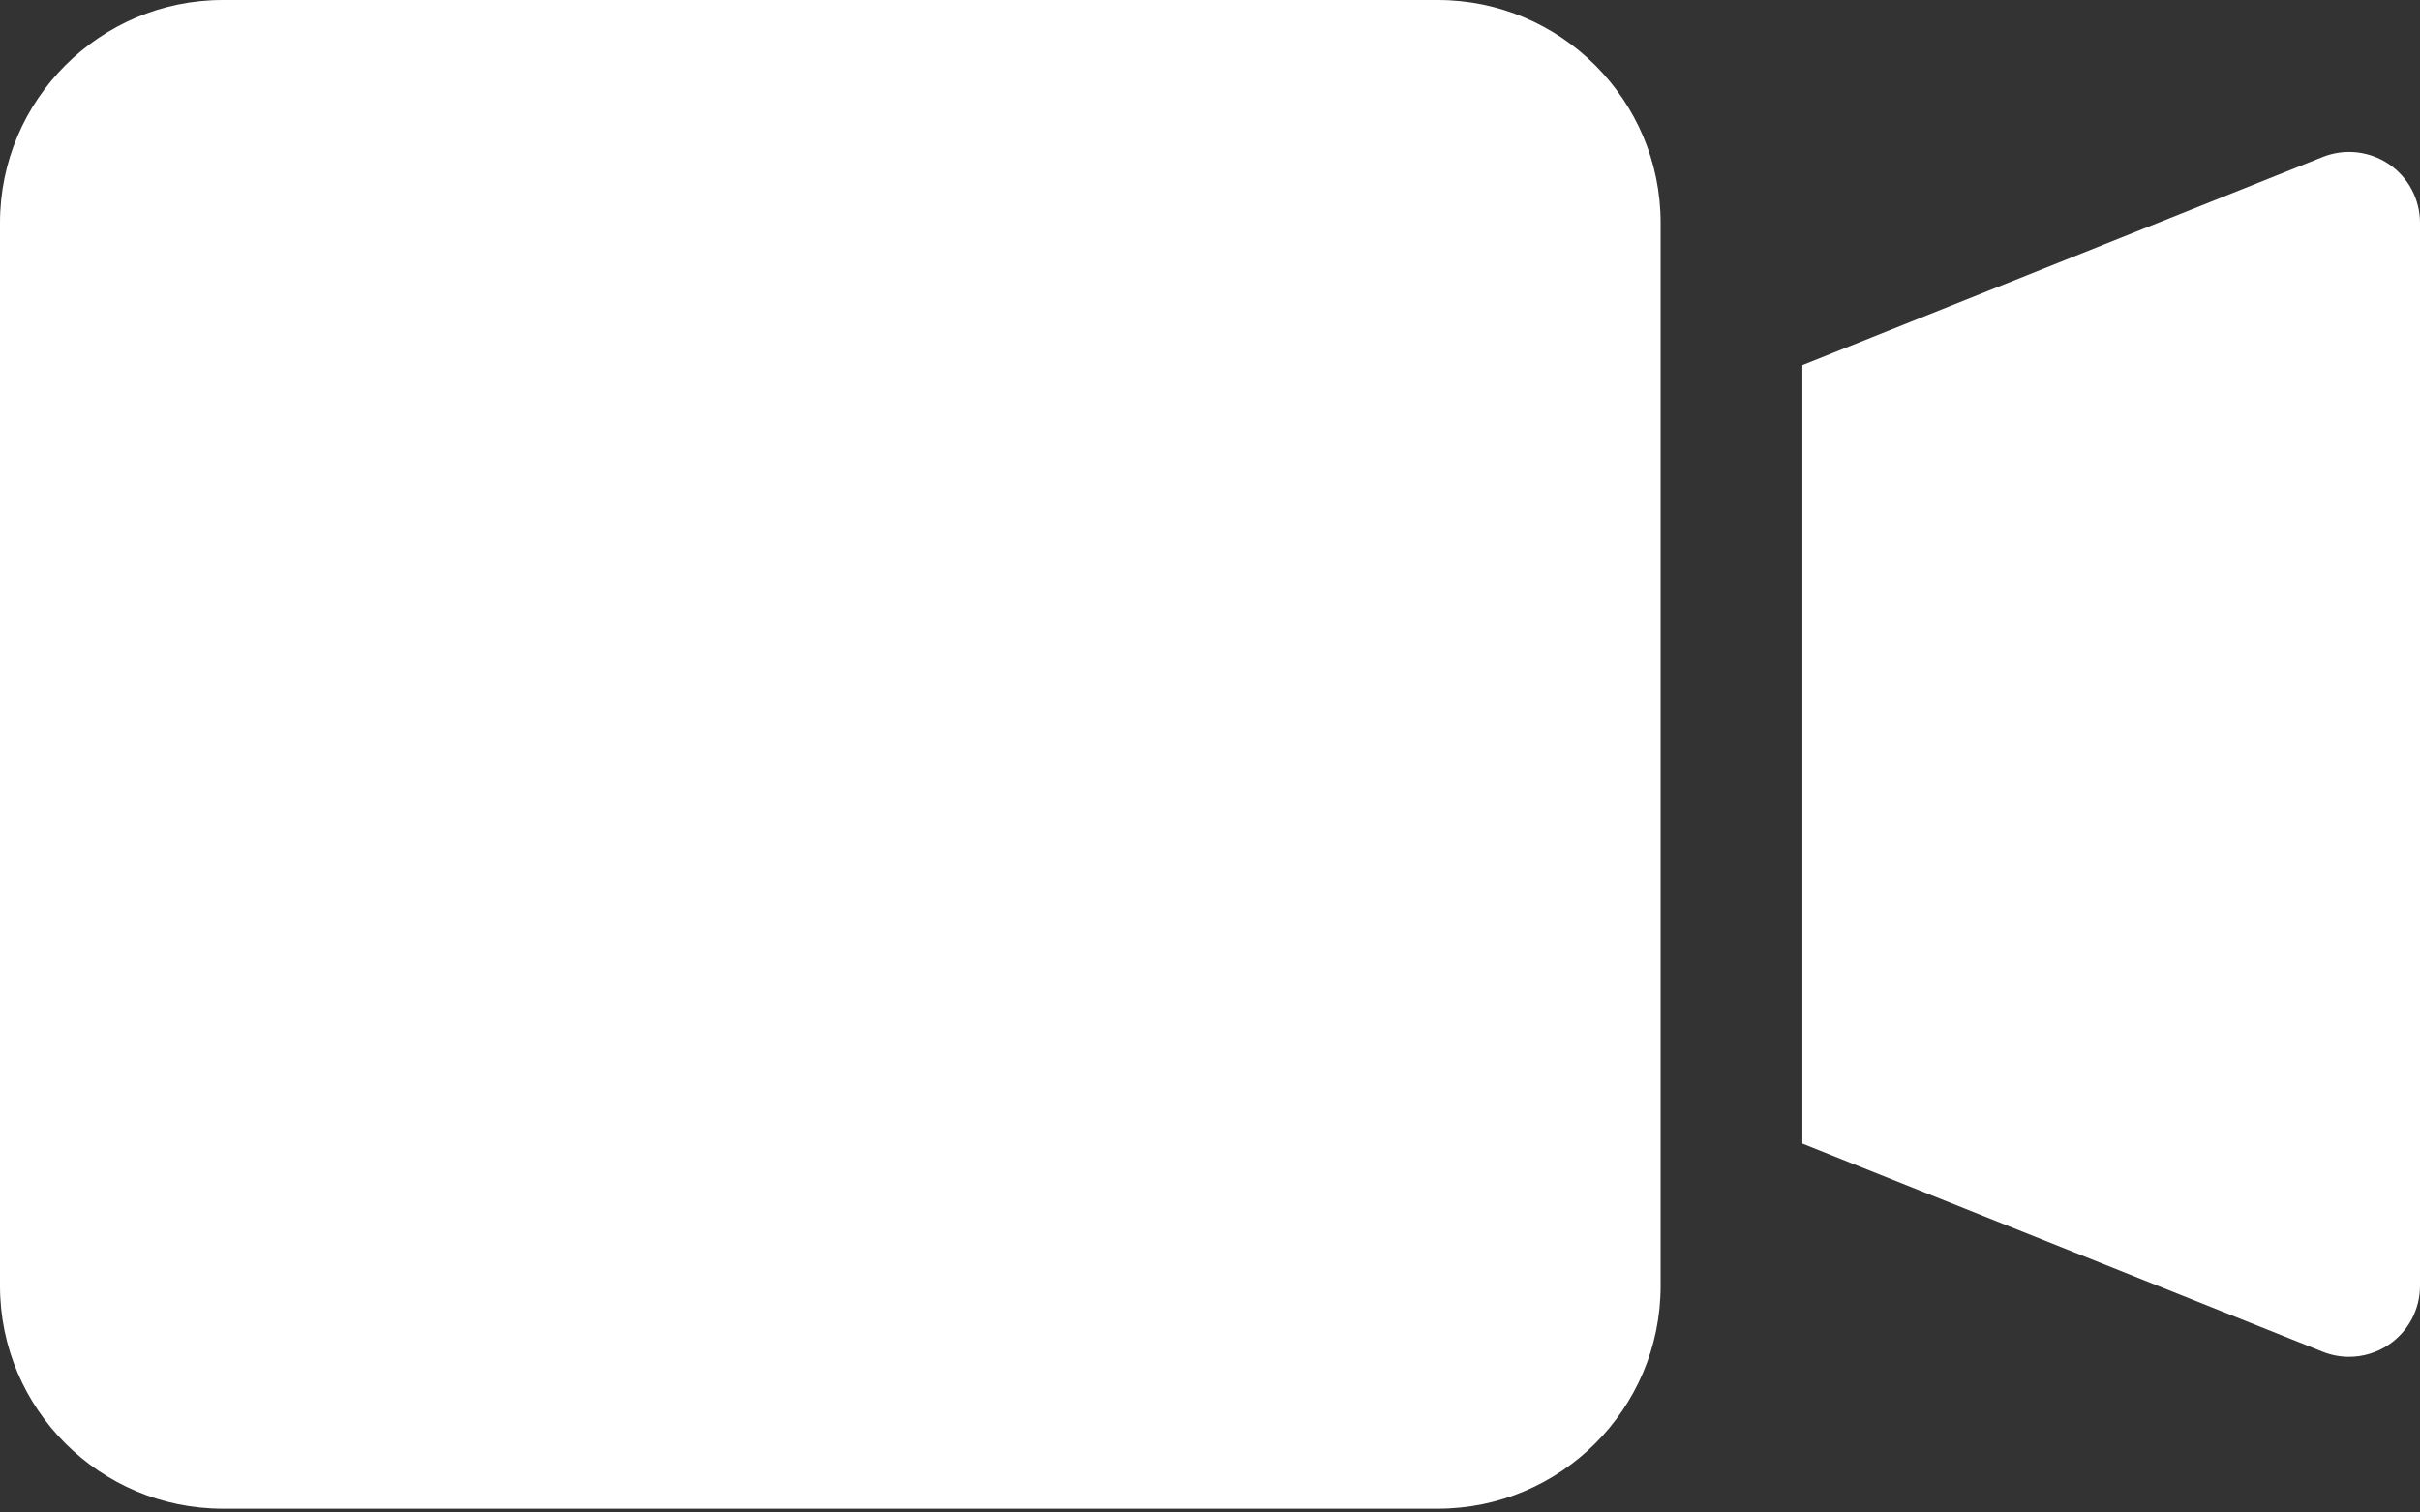 <?xml version="1.0" encoding="UTF-8"?> <svg xmlns="http://www.w3.org/2000/svg" width="64" height="40" viewBox="0 0 64 40" fill="none"><rect x="0" y="0" width="64" height="40" fill="#333333" stroke="none"/> <path d="M63.176 4.34C62.66 3.991 62.006 3.921 61.428 4.151L47.666 9.656V30.244L61.428 35.749C61.653 35.839 61.889 35.883 62.125 35.883C62.494 35.883 62.861 35.773 63.176 35.56C63.691 35.212 64 34.63 64 34.008V5.892C64 5.27 63.691 4.688 63.176 4.339L63.176 4.34Z" fill="white"></path> <path d="M38.025 0H5.892C2.643 0 0 2.643 0 5.892L0 34.008C0 37.257 2.644 39.9 5.892 39.9H38.026C41.274 39.9 43.917 37.257 43.917 34.008V5.892C43.917 2.643 41.274 0 38.025 0L38.025 0Z" fill="white"></path> </svg> 